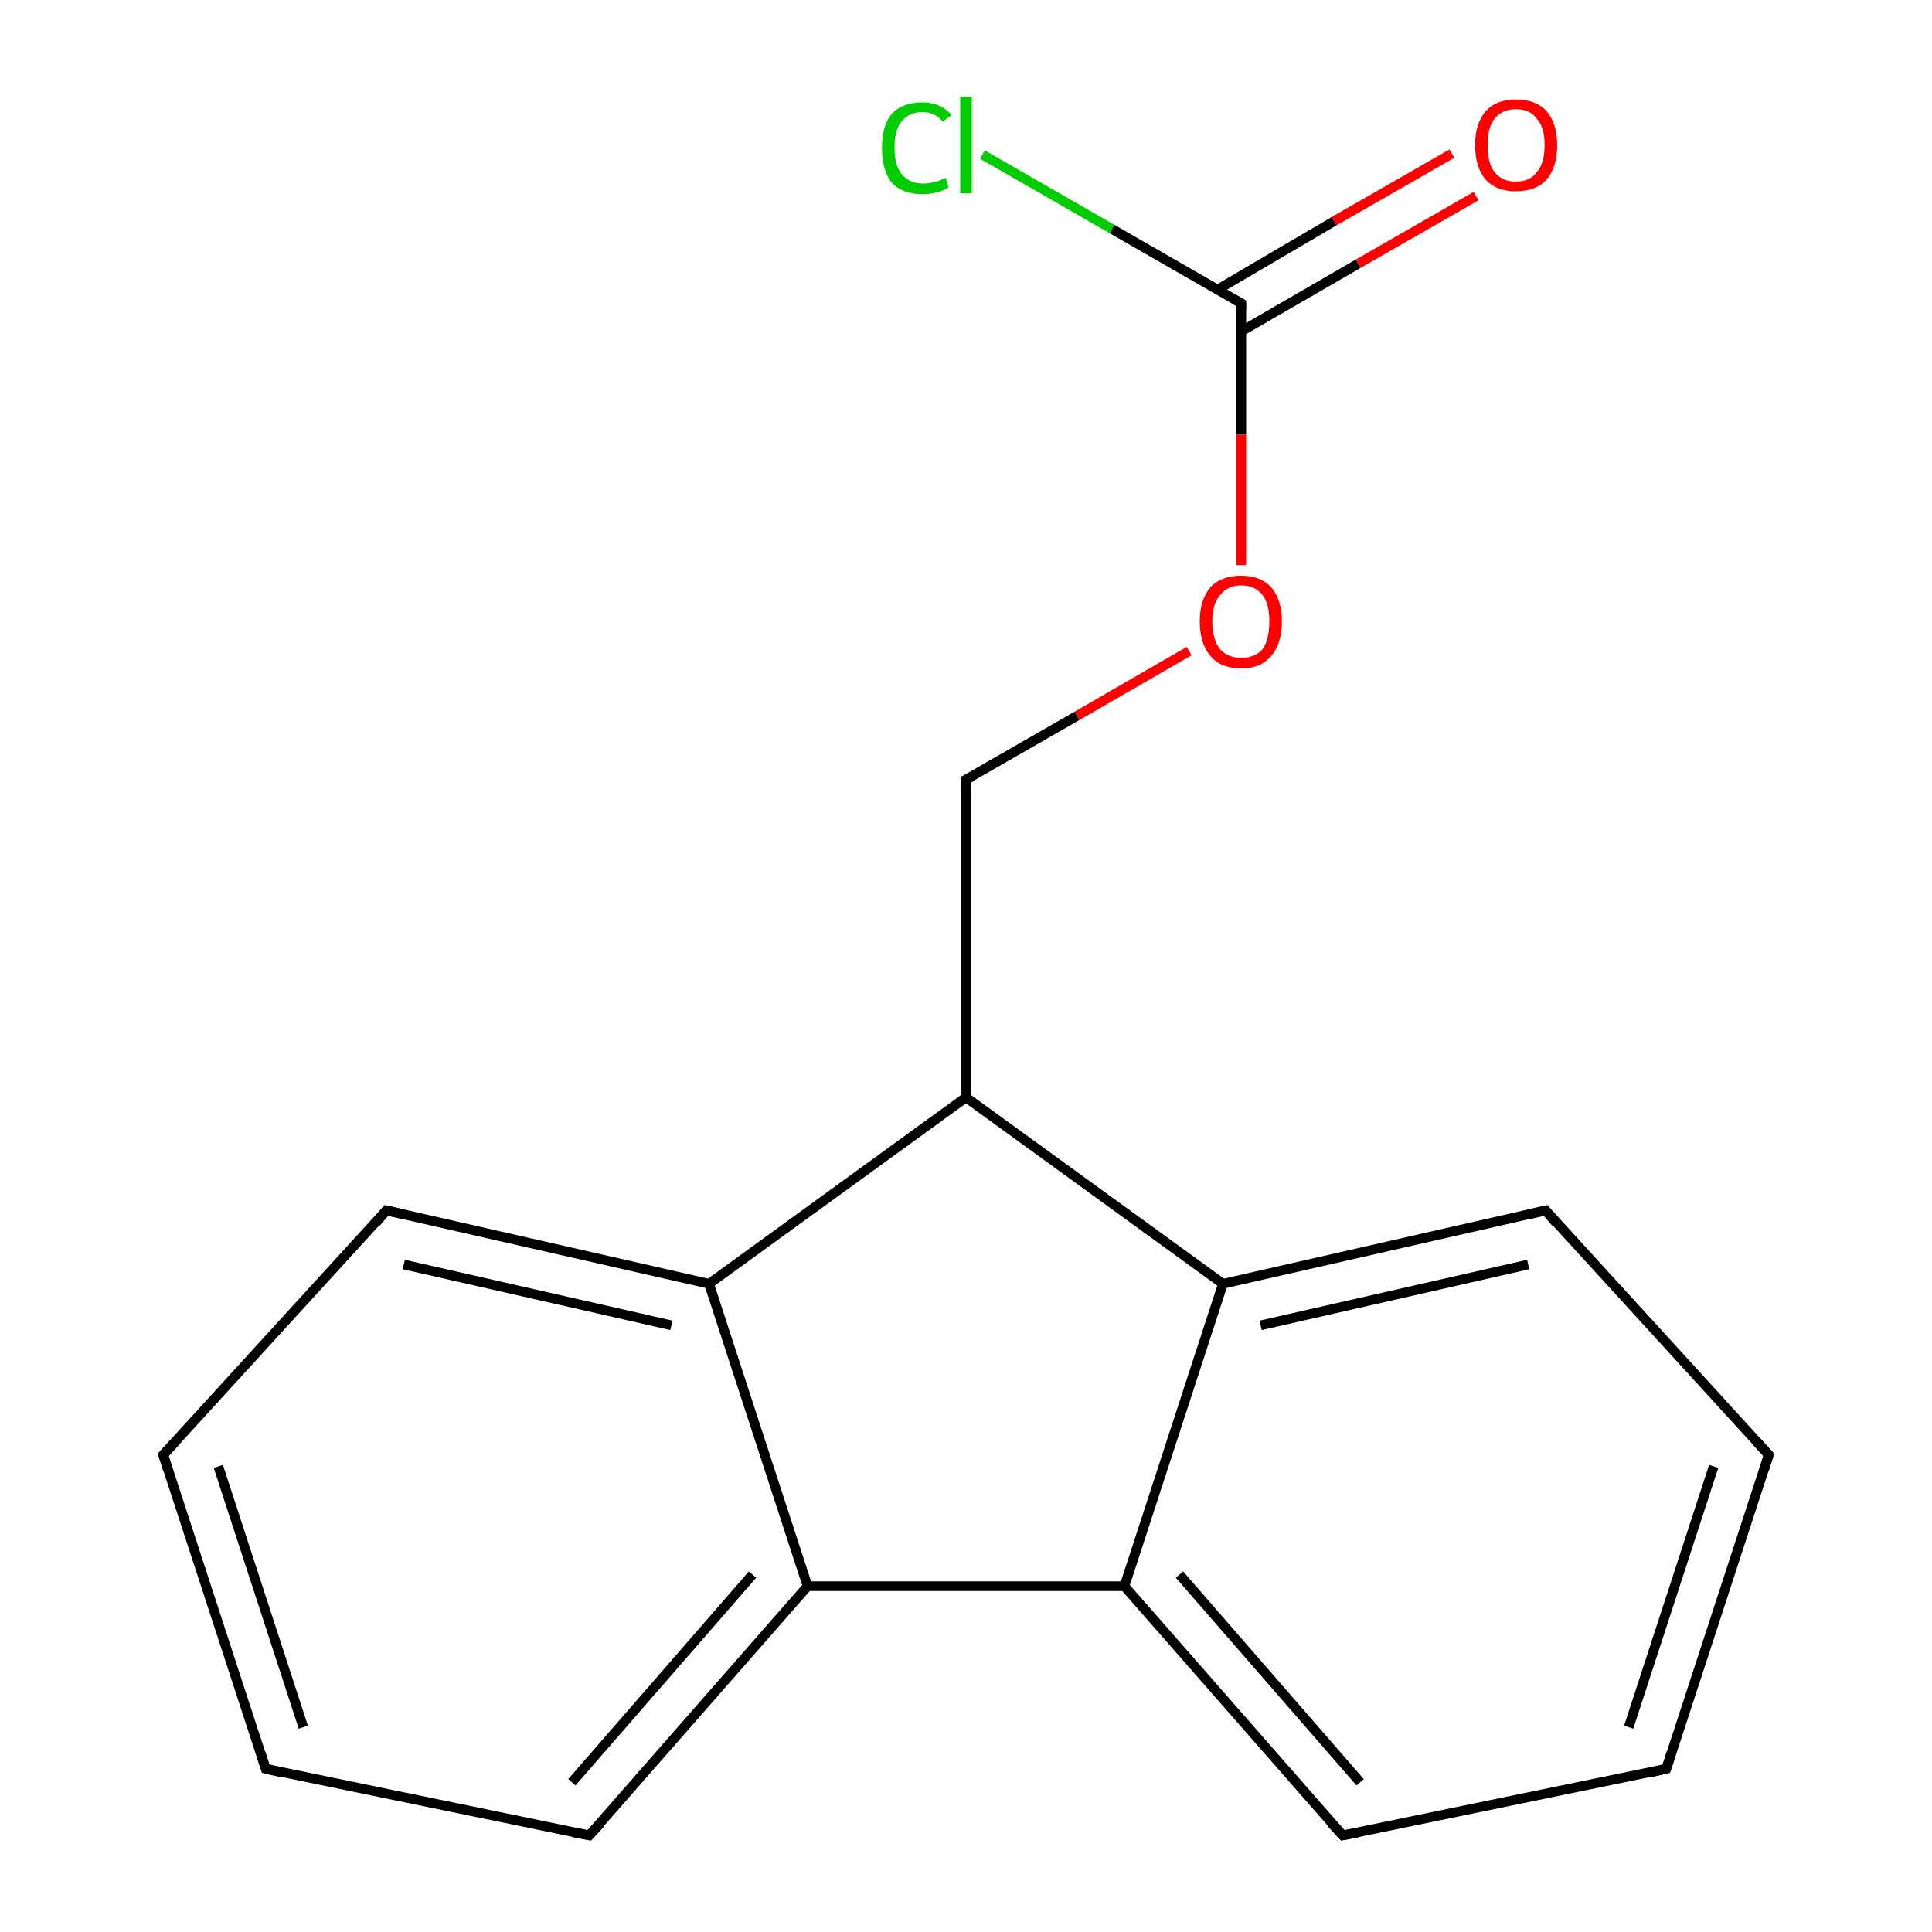 <?xml version='1.0' encoding='iso-8859-1'?>
<svg version='1.1' baseProfile='full'
              xmlns='http://www.w3.org/2000/svg'
                      xmlns:rdkit='http://www.rdkit.org/xml'
                      xmlns:xlink='http://www.w3.org/1999/xlink'
                  xml:space='preserve'
width='200px' height='200px' viewBox='0 0 200 200'>
<!-- END OF HEADER -->
<rect style='opacity:1.0;fill:#FFFFFF;stroke:none' width='200.0' height='200.0' x='0.0' y='0.0'> </rect>
<path class='bond-0 atom-6 atom-5' d='M 172.5,183.1 L 183.1,150.6' style='fill:none;fill-rule:evenodd;stroke:#000000;stroke-width:1.0px;stroke-linecap:butt;stroke-linejoin:miter;stroke-opacity:1' />
<path class='bond-0 atom-6 atom-5' d='M 168.6,178.8 L 177.4,151.8' style='fill:none;fill-rule:evenodd;stroke:#000000;stroke-width:1.0px;stroke-linecap:butt;stroke-linejoin:miter;stroke-opacity:1' />
<path class='bond-1 atom-6 atom-7' d='M 172.5,183.1 L 139.0,190.0' style='fill:none;fill-rule:evenodd;stroke:#000000;stroke-width:1.0px;stroke-linecap:butt;stroke-linejoin:miter;stroke-opacity:1' />
<path class='bond-2 atom-5 atom-4' d='M 183.1,150.6 L 160.0,125.3' style='fill:none;fill-rule:evenodd;stroke:#000000;stroke-width:1.0px;stroke-linecap:butt;stroke-linejoin:miter;stroke-opacity:1' />
<path class='bond-3 atom-7 atom-8' d='M 139.0,190.0 L 116.4,164.2' style='fill:none;fill-rule:evenodd;stroke:#000000;stroke-width:1.0px;stroke-linecap:butt;stroke-linejoin:miter;stroke-opacity:1' />
<path class='bond-3 atom-7 atom-8' d='M 140.8,184.5 L 122.1,163.0' style='fill:none;fill-rule:evenodd;stroke:#000000;stroke-width:1.0px;stroke-linecap:butt;stroke-linejoin:miter;stroke-opacity:1' />
<path class='bond-4 atom-4 atom-3' d='M 160.0,125.3 L 126.6,132.9' style='fill:none;fill-rule:evenodd;stroke:#000000;stroke-width:1.0px;stroke-linecap:butt;stroke-linejoin:miter;stroke-opacity:1' />
<path class='bond-4 atom-4 atom-3' d='M 158.2,130.9 L 130.5,137.2' style='fill:none;fill-rule:evenodd;stroke:#000000;stroke-width:1.0px;stroke-linecap:butt;stroke-linejoin:miter;stroke-opacity:1' />
<path class='bond-5 atom-8 atom-3' d='M 116.4,164.2 L 126.6,132.9' style='fill:none;fill-rule:evenodd;stroke:#000000;stroke-width:1.0px;stroke-linecap:butt;stroke-linejoin:miter;stroke-opacity:1' />
<path class='bond-6 atom-8 atom-14' d='M 116.4,164.2 L 83.6,164.2' style='fill:none;fill-rule:evenodd;stroke:#000000;stroke-width:1.0px;stroke-linecap:butt;stroke-linejoin:miter;stroke-opacity:1' />
<path class='bond-7 atom-3 atom-2' d='M 126.6,132.9 L 100.0,113.6' style='fill:none;fill-rule:evenodd;stroke:#000000;stroke-width:1.0px;stroke-linecap:butt;stroke-linejoin:miter;stroke-opacity:1' />
<path class='bond-8 atom-13 atom-14' d='M 61.0,190.0 L 83.6,164.2' style='fill:none;fill-rule:evenodd;stroke:#000000;stroke-width:1.0px;stroke-linecap:butt;stroke-linejoin:miter;stroke-opacity:1' />
<path class='bond-8 atom-13 atom-14' d='M 59.2,184.5 L 77.9,163.0' style='fill:none;fill-rule:evenodd;stroke:#000000;stroke-width:1.0px;stroke-linecap:butt;stroke-linejoin:miter;stroke-opacity:1' />
<path class='bond-9 atom-13 atom-12' d='M 61.0,190.0 L 27.5,183.1' style='fill:none;fill-rule:evenodd;stroke:#000000;stroke-width:1.0px;stroke-linecap:butt;stroke-linejoin:miter;stroke-opacity:1' />
<path class='bond-10 atom-14 atom-9' d='M 83.6,164.2 L 73.4,132.9' style='fill:none;fill-rule:evenodd;stroke:#000000;stroke-width:1.0px;stroke-linecap:butt;stroke-linejoin:miter;stroke-opacity:1' />
<path class='bond-11 atom-15 atom-0' d='M 152.8,20.3 L 140.6,27.3' style='fill:none;fill-rule:evenodd;stroke:#FF0000;stroke-width:1.0px;stroke-linecap:butt;stroke-linejoin:miter;stroke-opacity:1' />
<path class='bond-11 atom-15 atom-0' d='M 140.6,27.3 L 128.5,34.3' style='fill:none;fill-rule:evenodd;stroke:#000000;stroke-width:1.0px;stroke-linecap:butt;stroke-linejoin:miter;stroke-opacity:1' />
<path class='bond-11 atom-15 atom-0' d='M 150.3,15.9 L 138.1,22.9' style='fill:none;fill-rule:evenodd;stroke:#FF0000;stroke-width:1.0px;stroke-linecap:butt;stroke-linejoin:miter;stroke-opacity:1' />
<path class='bond-11 atom-15 atom-0' d='M 138.1,22.9 L 126.0,30.0' style='fill:none;fill-rule:evenodd;stroke:#000000;stroke-width:1.0px;stroke-linecap:butt;stroke-linejoin:miter;stroke-opacity:1' />
<path class='bond-12 atom-1 atom-2' d='M 100.0,80.7 L 100.0,113.6' style='fill:none;fill-rule:evenodd;stroke:#000000;stroke-width:1.0px;stroke-linecap:butt;stroke-linejoin:miter;stroke-opacity:1' />
<path class='bond-13 atom-1 atom-16' d='M 100.0,80.7 L 111.5,74.1' style='fill:none;fill-rule:evenodd;stroke:#000000;stroke-width:1.0px;stroke-linecap:butt;stroke-linejoin:miter;stroke-opacity:1' />
<path class='bond-13 atom-1 atom-16' d='M 111.5,74.1 L 123.1,67.4' style='fill:none;fill-rule:evenodd;stroke:#FF0000;stroke-width:1.0px;stroke-linecap:butt;stroke-linejoin:miter;stroke-opacity:1' />
<path class='bond-14 atom-12 atom-11' d='M 27.5,183.1 L 16.9,150.6' style='fill:none;fill-rule:evenodd;stroke:#000000;stroke-width:1.0px;stroke-linecap:butt;stroke-linejoin:miter;stroke-opacity:1' />
<path class='bond-14 atom-12 atom-11' d='M 31.4,178.8 L 22.6,151.8' style='fill:none;fill-rule:evenodd;stroke:#000000;stroke-width:1.0px;stroke-linecap:butt;stroke-linejoin:miter;stroke-opacity:1' />
<path class='bond-15 atom-2 atom-9' d='M 100.0,113.6 L 73.4,132.9' style='fill:none;fill-rule:evenodd;stroke:#000000;stroke-width:1.0px;stroke-linecap:butt;stroke-linejoin:miter;stroke-opacity:1' />
<path class='bond-16 atom-9 atom-10' d='M 73.4,132.9 L 40.0,125.3' style='fill:none;fill-rule:evenodd;stroke:#000000;stroke-width:1.0px;stroke-linecap:butt;stroke-linejoin:miter;stroke-opacity:1' />
<path class='bond-16 atom-9 atom-10' d='M 69.5,137.2 L 41.8,130.9' style='fill:none;fill-rule:evenodd;stroke:#000000;stroke-width:1.0px;stroke-linecap:butt;stroke-linejoin:miter;stroke-opacity:1' />
<path class='bond-17 atom-0 atom-16' d='M 128.5,31.4 L 128.5,45.0' style='fill:none;fill-rule:evenodd;stroke:#000000;stroke-width:1.0px;stroke-linecap:butt;stroke-linejoin:miter;stroke-opacity:1' />
<path class='bond-17 atom-0 atom-16' d='M 128.5,45.0 L 128.5,58.5' style='fill:none;fill-rule:evenodd;stroke:#FF0000;stroke-width:1.0px;stroke-linecap:butt;stroke-linejoin:miter;stroke-opacity:1' />
<path class='bond-18 atom-11 atom-10' d='M 16.9,150.6 L 40.0,125.3' style='fill:none;fill-rule:evenodd;stroke:#000000;stroke-width:1.0px;stroke-linecap:butt;stroke-linejoin:miter;stroke-opacity:1' />
<path class='bond-19 atom-0 atom-17' d='M 128.5,31.4 L 115.1,23.7' style='fill:none;fill-rule:evenodd;stroke:#000000;stroke-width:1.0px;stroke-linecap:butt;stroke-linejoin:miter;stroke-opacity:1' />
<path class='bond-19 atom-0 atom-17' d='M 115.1,23.7 L 101.7,16.0' style='fill:none;fill-rule:evenodd;stroke:#00CC00;stroke-width:1.0px;stroke-linecap:butt;stroke-linejoin:miter;stroke-opacity:1' />
<path d='M 128.5,32.1 L 128.5,31.4 L 127.8,31.0' style='fill:none;stroke:#000000;stroke-width:1.0px;stroke-linecap:butt;stroke-linejoin:miter;stroke-opacity:1;' />
<path d='M 100.0,82.4 L 100.0,80.7 L 100.6,80.4' style='fill:none;stroke:#000000;stroke-width:1.0px;stroke-linecap:butt;stroke-linejoin:miter;stroke-opacity:1;' />
<path d='M 161.1,126.6 L 160.0,125.3 L 158.3,125.7' style='fill:none;stroke:#000000;stroke-width:1.0px;stroke-linecap:butt;stroke-linejoin:miter;stroke-opacity:1;' />
<path d='M 182.6,152.2 L 183.1,150.6 L 181.9,149.3' style='fill:none;stroke:#000000;stroke-width:1.0px;stroke-linecap:butt;stroke-linejoin:miter;stroke-opacity:1;' />
<path d='M 173.0,181.5 L 172.5,183.1 L 170.8,183.5' style='fill:none;stroke:#000000;stroke-width:1.0px;stroke-linecap:butt;stroke-linejoin:miter;stroke-opacity:1;' />
<path d='M 140.6,189.7 L 139.0,190.0 L 137.8,188.7' style='fill:none;stroke:#000000;stroke-width:1.0px;stroke-linecap:butt;stroke-linejoin:miter;stroke-opacity:1;' />
<path d='M 41.7,125.7 L 40.0,125.3 L 38.9,126.6' style='fill:none;stroke:#000000;stroke-width:1.0px;stroke-linecap:butt;stroke-linejoin:miter;stroke-opacity:1;' />
<path d='M 17.4,152.2 L 16.9,150.6 L 18.1,149.3' style='fill:none;stroke:#000000;stroke-width:1.0px;stroke-linecap:butt;stroke-linejoin:miter;stroke-opacity:1;' />
<path d='M 29.2,183.5 L 27.5,183.1 L 27.0,181.5' style='fill:none;stroke:#000000;stroke-width:1.0px;stroke-linecap:butt;stroke-linejoin:miter;stroke-opacity:1;' />
<path d='M 62.2,188.7 L 61.0,190.0 L 59.4,189.7' style='fill:none;stroke:#000000;stroke-width:1.0px;stroke-linecap:butt;stroke-linejoin:miter;stroke-opacity:1;' />
<path class='atom-15' d='M 152.7 15.0
Q 152.7 12.8, 153.8 11.5
Q 154.9 10.3, 156.9 10.3
Q 159.0 10.3, 160.1 11.5
Q 161.2 12.8, 161.2 15.0
Q 161.2 17.3, 160.1 18.6
Q 159.0 19.8, 156.9 19.8
Q 154.9 19.8, 153.8 18.6
Q 152.7 17.3, 152.7 15.0
M 156.9 18.8
Q 158.4 18.8, 159.1 17.8
Q 159.9 16.9, 159.9 15.0
Q 159.9 13.2, 159.1 12.3
Q 158.4 11.3, 156.9 11.3
Q 155.5 11.3, 154.7 12.3
Q 154.0 13.2, 154.0 15.0
Q 154.0 16.9, 154.7 17.8
Q 155.5 18.8, 156.9 18.8
' fill='#FF0000'/>
<path class='atom-16' d='M 124.2 64.3
Q 124.2 62.1, 125.3 60.8
Q 126.4 59.6, 128.5 59.6
Q 130.5 59.6, 131.6 60.8
Q 132.7 62.1, 132.7 64.3
Q 132.7 66.6, 131.6 67.9
Q 130.5 69.2, 128.5 69.2
Q 126.4 69.2, 125.3 67.9
Q 124.2 66.6, 124.2 64.3
M 128.5 68.1
Q 129.9 68.1, 130.7 67.2
Q 131.4 66.2, 131.4 64.3
Q 131.4 62.5, 130.7 61.6
Q 129.9 60.6, 128.5 60.6
Q 127.1 60.6, 126.3 61.6
Q 125.5 62.5, 125.5 64.3
Q 125.5 66.2, 126.3 67.2
Q 127.1 68.1, 128.5 68.1
' fill='#FF0000'/>
<path class='atom-17' d='M 91.3 15.3
Q 91.3 13.0, 92.3 11.8
Q 93.4 10.6, 95.5 10.6
Q 97.4 10.6, 98.5 11.9
L 97.6 12.6
Q 96.8 11.6, 95.5 11.6
Q 94.1 11.6, 93.3 12.6
Q 92.6 13.5, 92.6 15.3
Q 92.6 17.2, 93.4 18.1
Q 94.2 19.0, 95.6 19.0
Q 96.7 19.0, 97.9 18.4
L 98.2 19.4
Q 97.8 19.7, 97.0 19.9
Q 96.3 20.1, 95.5 20.1
Q 93.4 20.1, 92.3 18.9
Q 91.3 17.6, 91.3 15.3
' fill='#00CC00'/>
<path class='atom-17' d='M 99.4 10.0
L 100.6 10.0
L 100.6 20.0
L 99.4 20.0
L 99.4 10.0
' fill='#00CC00'/>
</svg>
